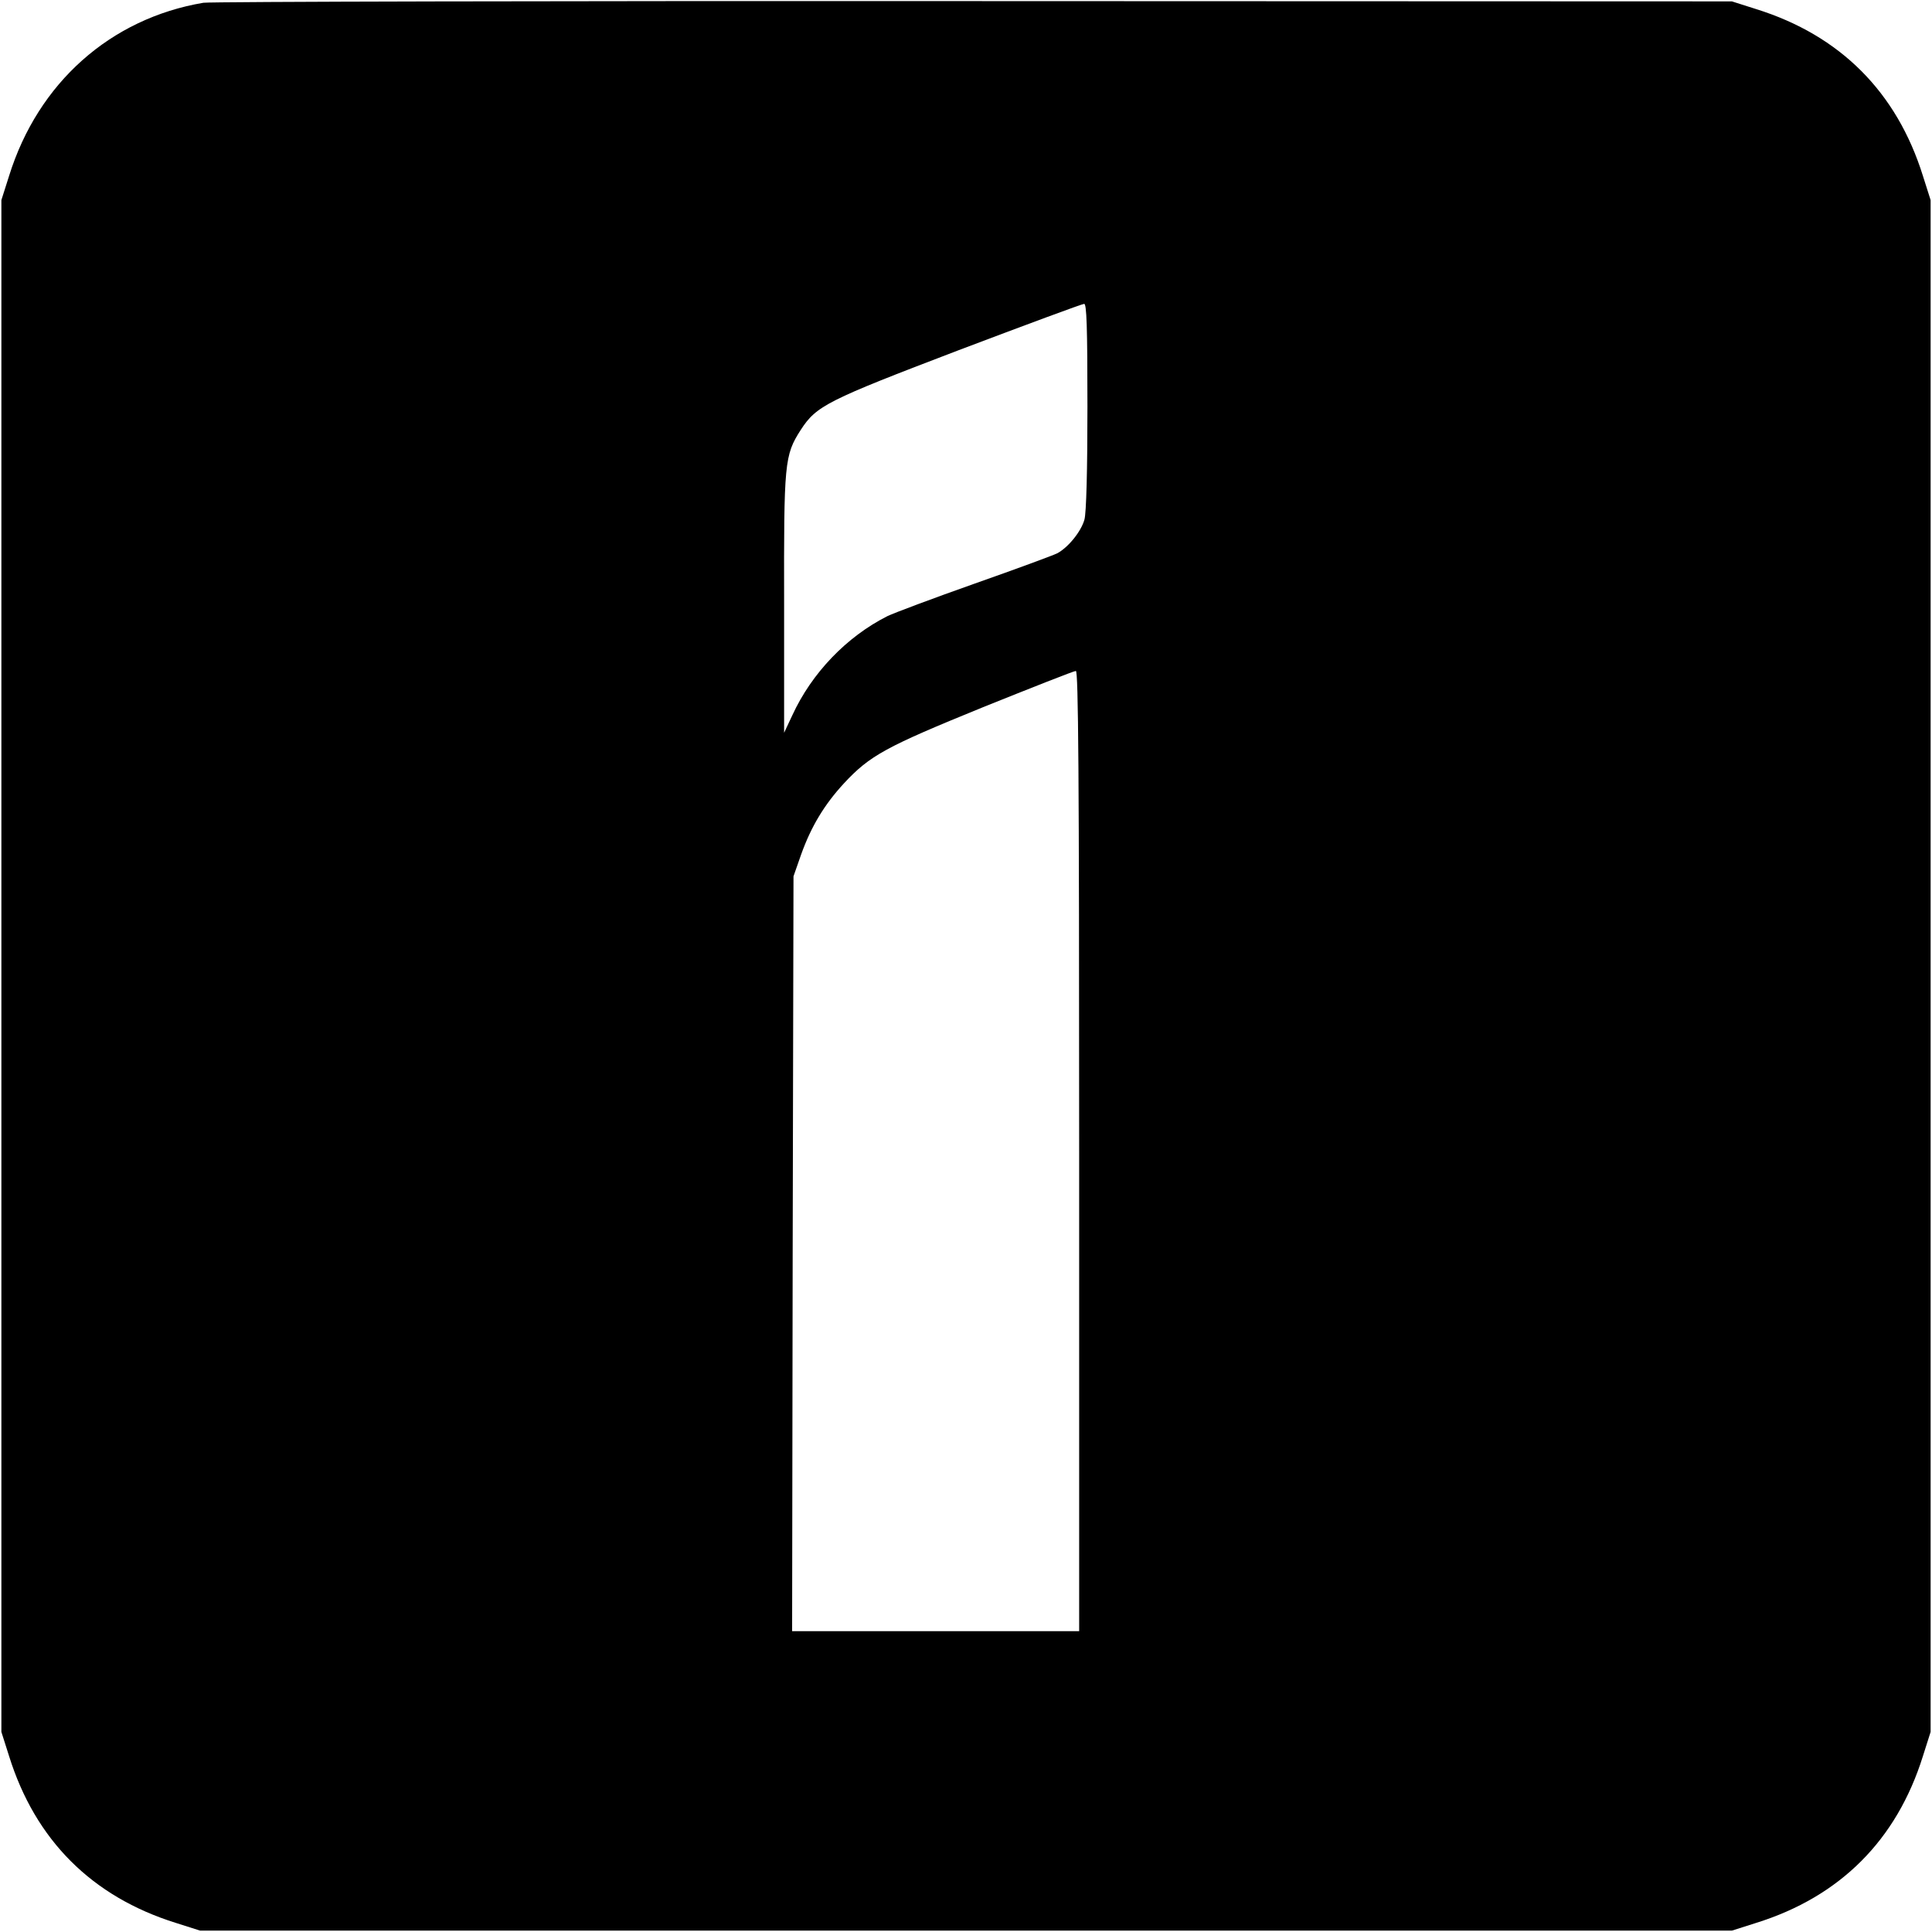 <?xml version="1.0" standalone="no"?>
<!DOCTYPE svg PUBLIC "-//W3C//DTD SVG 20010904//EN"
 "http://www.w3.org/TR/2001/REC-SVG-20010904/DTD/svg10.dtd">
<svg version="1.0" xmlns="http://www.w3.org/2000/svg"
 width="700pt" height="700pt" viewBox="0 0 700 700"
 preserveAspectRatio="xMidYMid meet">
<g transform="translate(0,700) scale(0.1,-0.1)"
fill="#000000" stroke="none">
<path d="M737 6990 c-337 -57 -599 -290 -704 -627 l-28 -88 0 -2775 0 -2775
28 -88 c95 -304 300 -509 604 -604 l88 -28 2775 0 2775 0 88 28 c304 95 509
300 604 604 l28 88 0 2775 0 2775 -28 88 c-95 304 -300 509 -604 604 l-88 28
-2745 1 c-1510 1 -2767 -2 -2793 -6z m3203 -1462 c0 -230 -4 -388 -11 -411
-12 -43 -59 -101 -99 -122 -14 -7 -149 -57 -300 -110 -150 -53 -291 -106 -314
-117 -149 -75 -275 -207 -345 -359 l-30 -64 0 465 c-1 514 1 540 60 632 57 88
95 107 572 289 243 92 448 168 455 168 9 1 12 -80 12 -371z m-30 -2698 l0
-1740 -520 0 -520 0 2 1368 3 1367 28 80 c36 100 83 179 155 257 94 101 151
132 502 275 179 72 331 132 338 132 9 1 12 -353 12 -1739z"/>
</g>
</svg>
